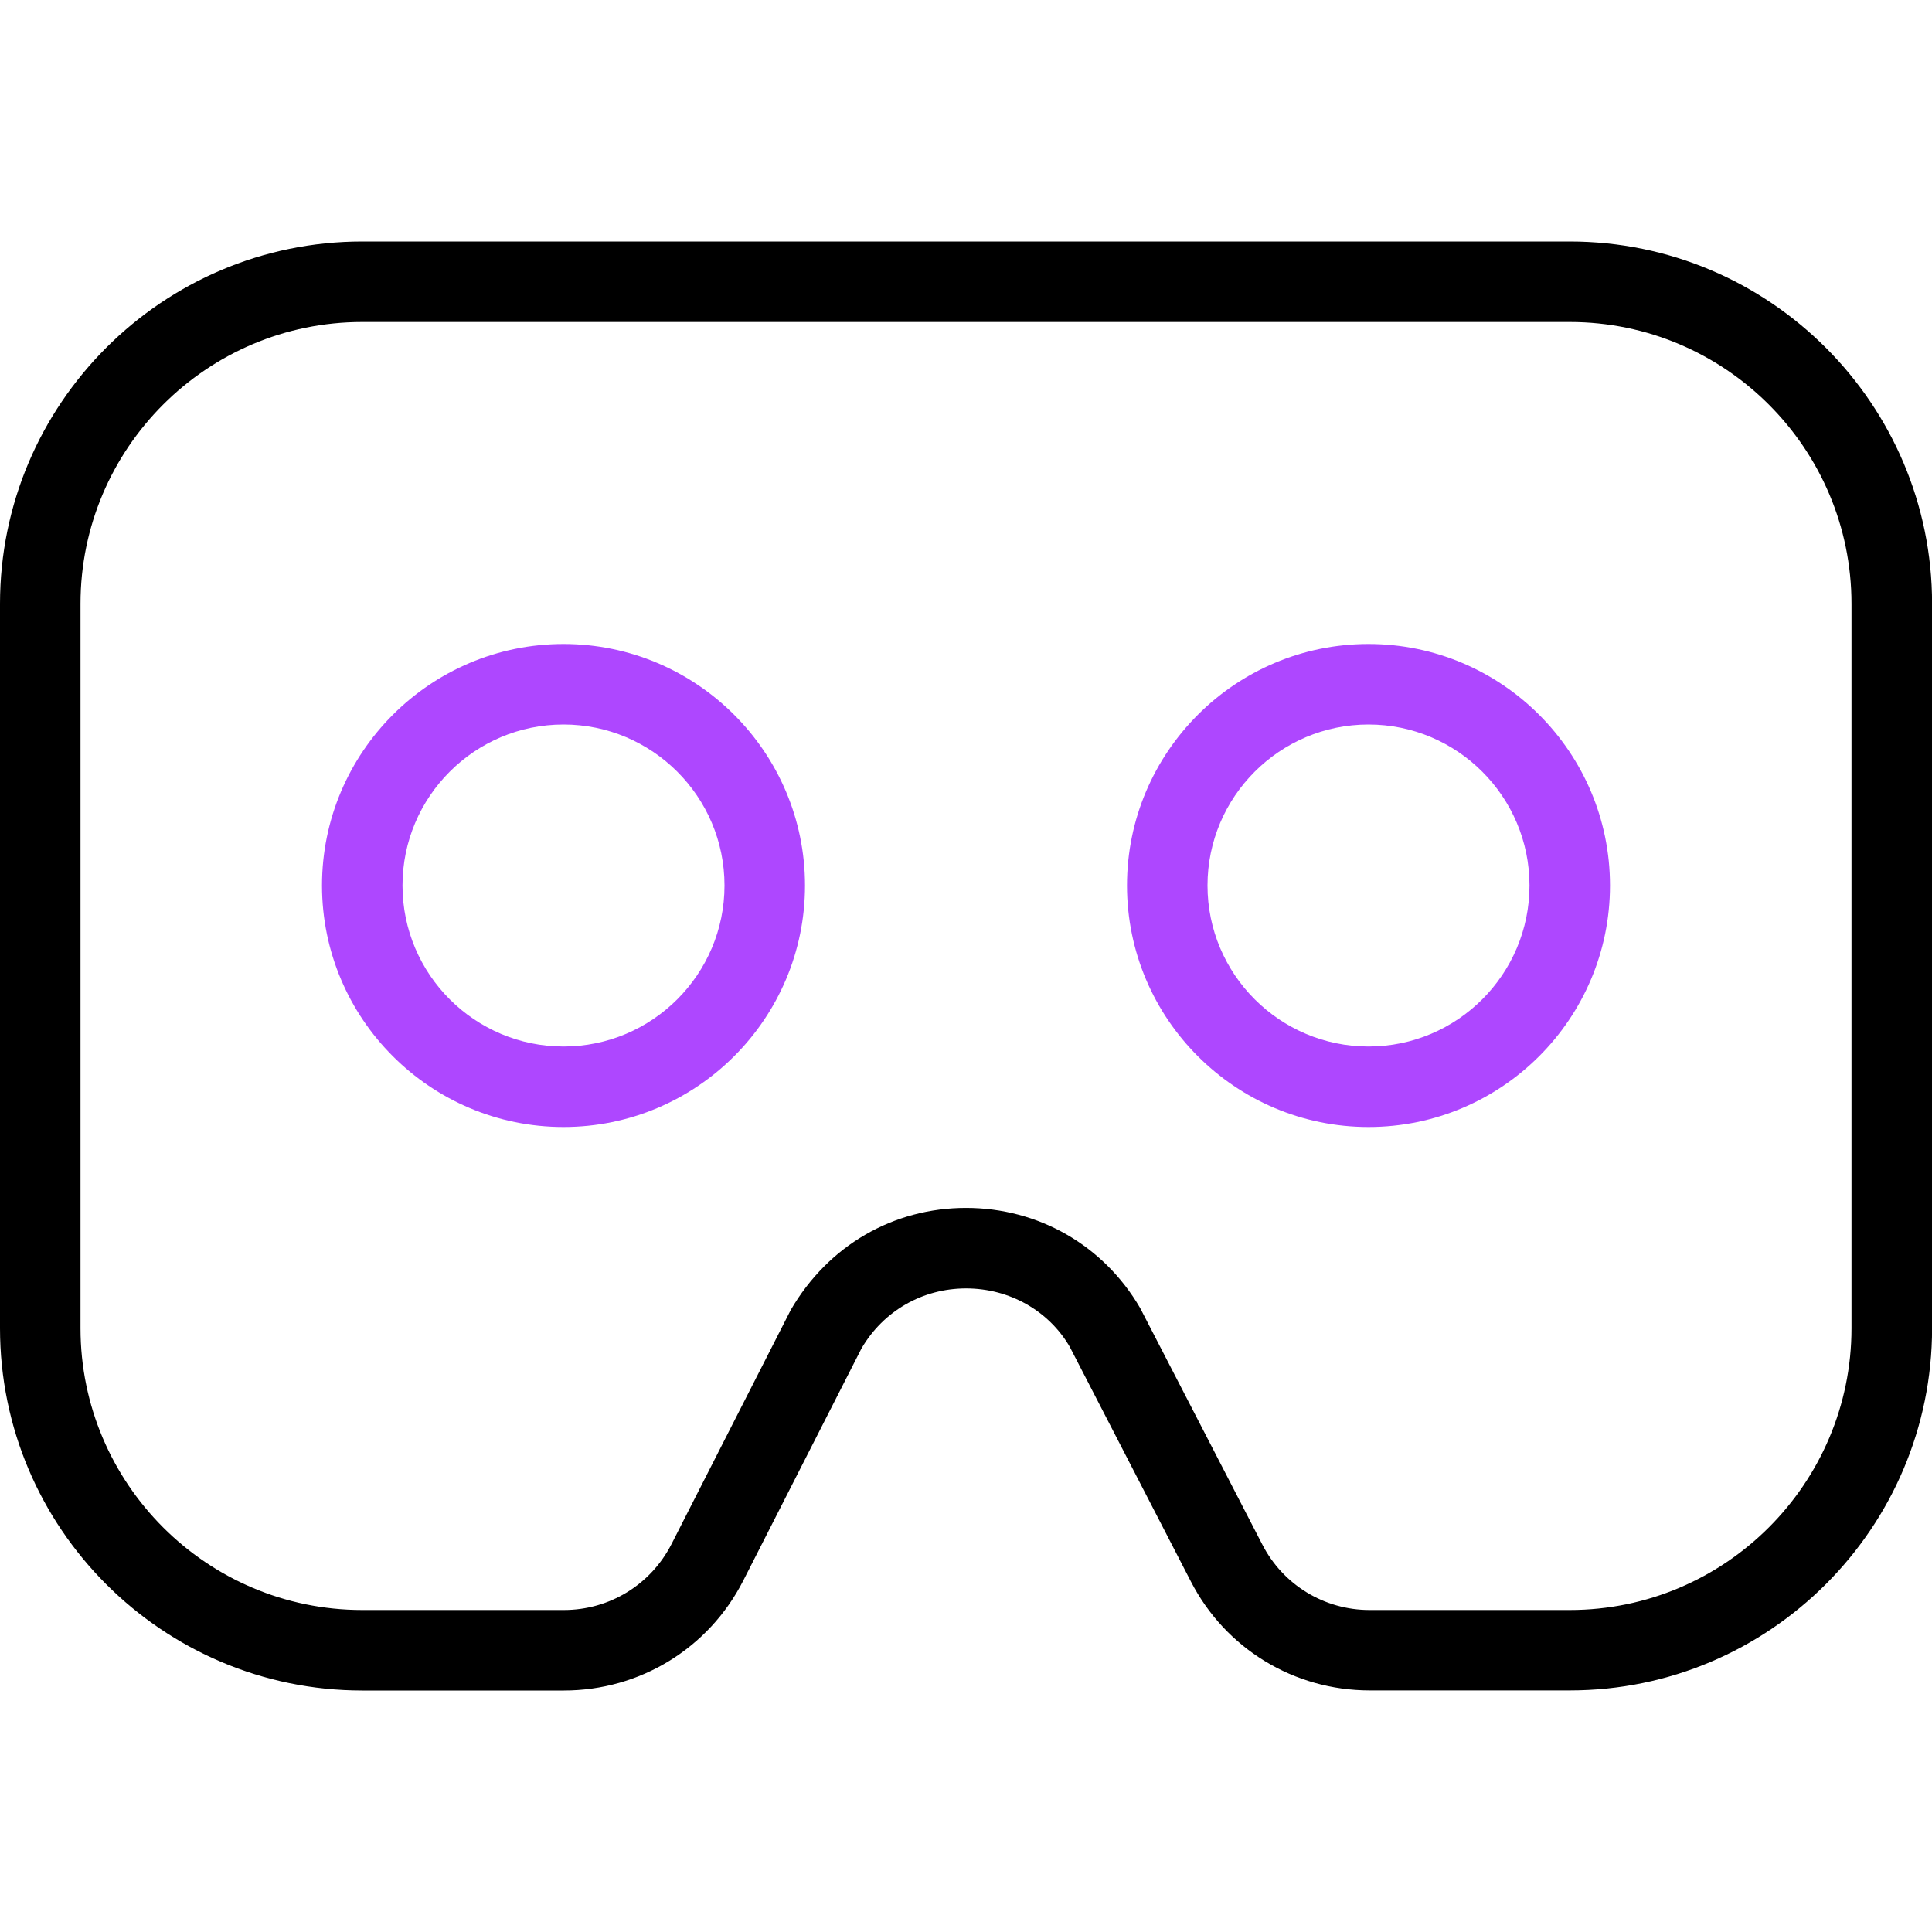 <svg width="42" height="42" viewBox="0 0 42 42" fill="none" xmlns="http://www.w3.org/2000/svg">
<g clip-path="url(#clip0_2160_3296)">
<path fill-rule="evenodd" clip-rule="evenodd" d="M12.25 14C9.355 14 7 16.355 7 19.25C7 22.145 9.355 24.5 12.25 24.5C15.145 24.5 17.5 22.145 17.5 19.25C17.5 16.355 15.145 14 12.25 14ZM8.75 19.25C8.75 21.18 10.32 22.75 12.25 22.75C14.18 22.75 15.75 21.18 15.75 19.25C15.75 17.32 14.18 15.75 12.25 15.75C10.32 15.75 8.75 17.32 8.75 19.25Z" fill="#AE47FF"/>
<path fill-rule="evenodd" clip-rule="evenodd" d="M34.125 5.25H7.875C3.533 5.25 0 8.783 0 13.125V28.875C0 33.217 3.533 36.75 7.875 36.75H12.259C13.911 36.75 15.407 35.835 16.158 34.361L18.727 29.316C19.203 28.499 20.055 28.009 21.002 28.009C21.948 28.009 22.799 28.497 23.254 29.276L25.888 34.379C26.64 35.84 28.13 36.748 29.776 36.748H34.127C38.468 36.748 42.002 33.215 42.002 28.873V13.125C42.002 8.783 38.467 5.25 34.125 5.25ZM40.25 28.875C40.25 32.252 37.502 35 34.125 35H29.774C28.788 35 27.893 34.454 27.442 33.577L24.785 28.434C23.992 27.073 22.575 26.259 21 26.259C19.425 26.259 18.008 27.071 17.19 28.478L14.598 33.567C14.147 34.45 13.249 35 12.259 35H7.875C4.497 35 1.75 32.252 1.75 28.875V13.125C1.75 9.748 4.497 7 7.875 7H34.125C37.502 7 40.25 9.748 40.25 13.125V28.875Z" fill="black"/>
<path fill-rule="evenodd" clip-rule="evenodd" d="M29.75 14C26.855 14 24.5 16.355 24.5 19.25C24.5 22.145 26.855 24.5 29.75 24.5C32.645 24.5 35 22.145 35 19.25C35 16.355 32.645 14 29.75 14ZM26.25 19.25C26.25 21.18 27.82 22.75 29.75 22.75C31.68 22.75 33.25 21.18 33.25 19.25C33.25 17.32 31.68 15.75 29.75 15.75C27.82 15.75 26.25 17.32 26.25 19.25Z" fill="#AE47FF"/>
</g>
<defs>
<clipPath id="clip0_2160_3296">
<rect width="42" height="42" fill="white"/>
</clipPath>
</defs>
</svg>
